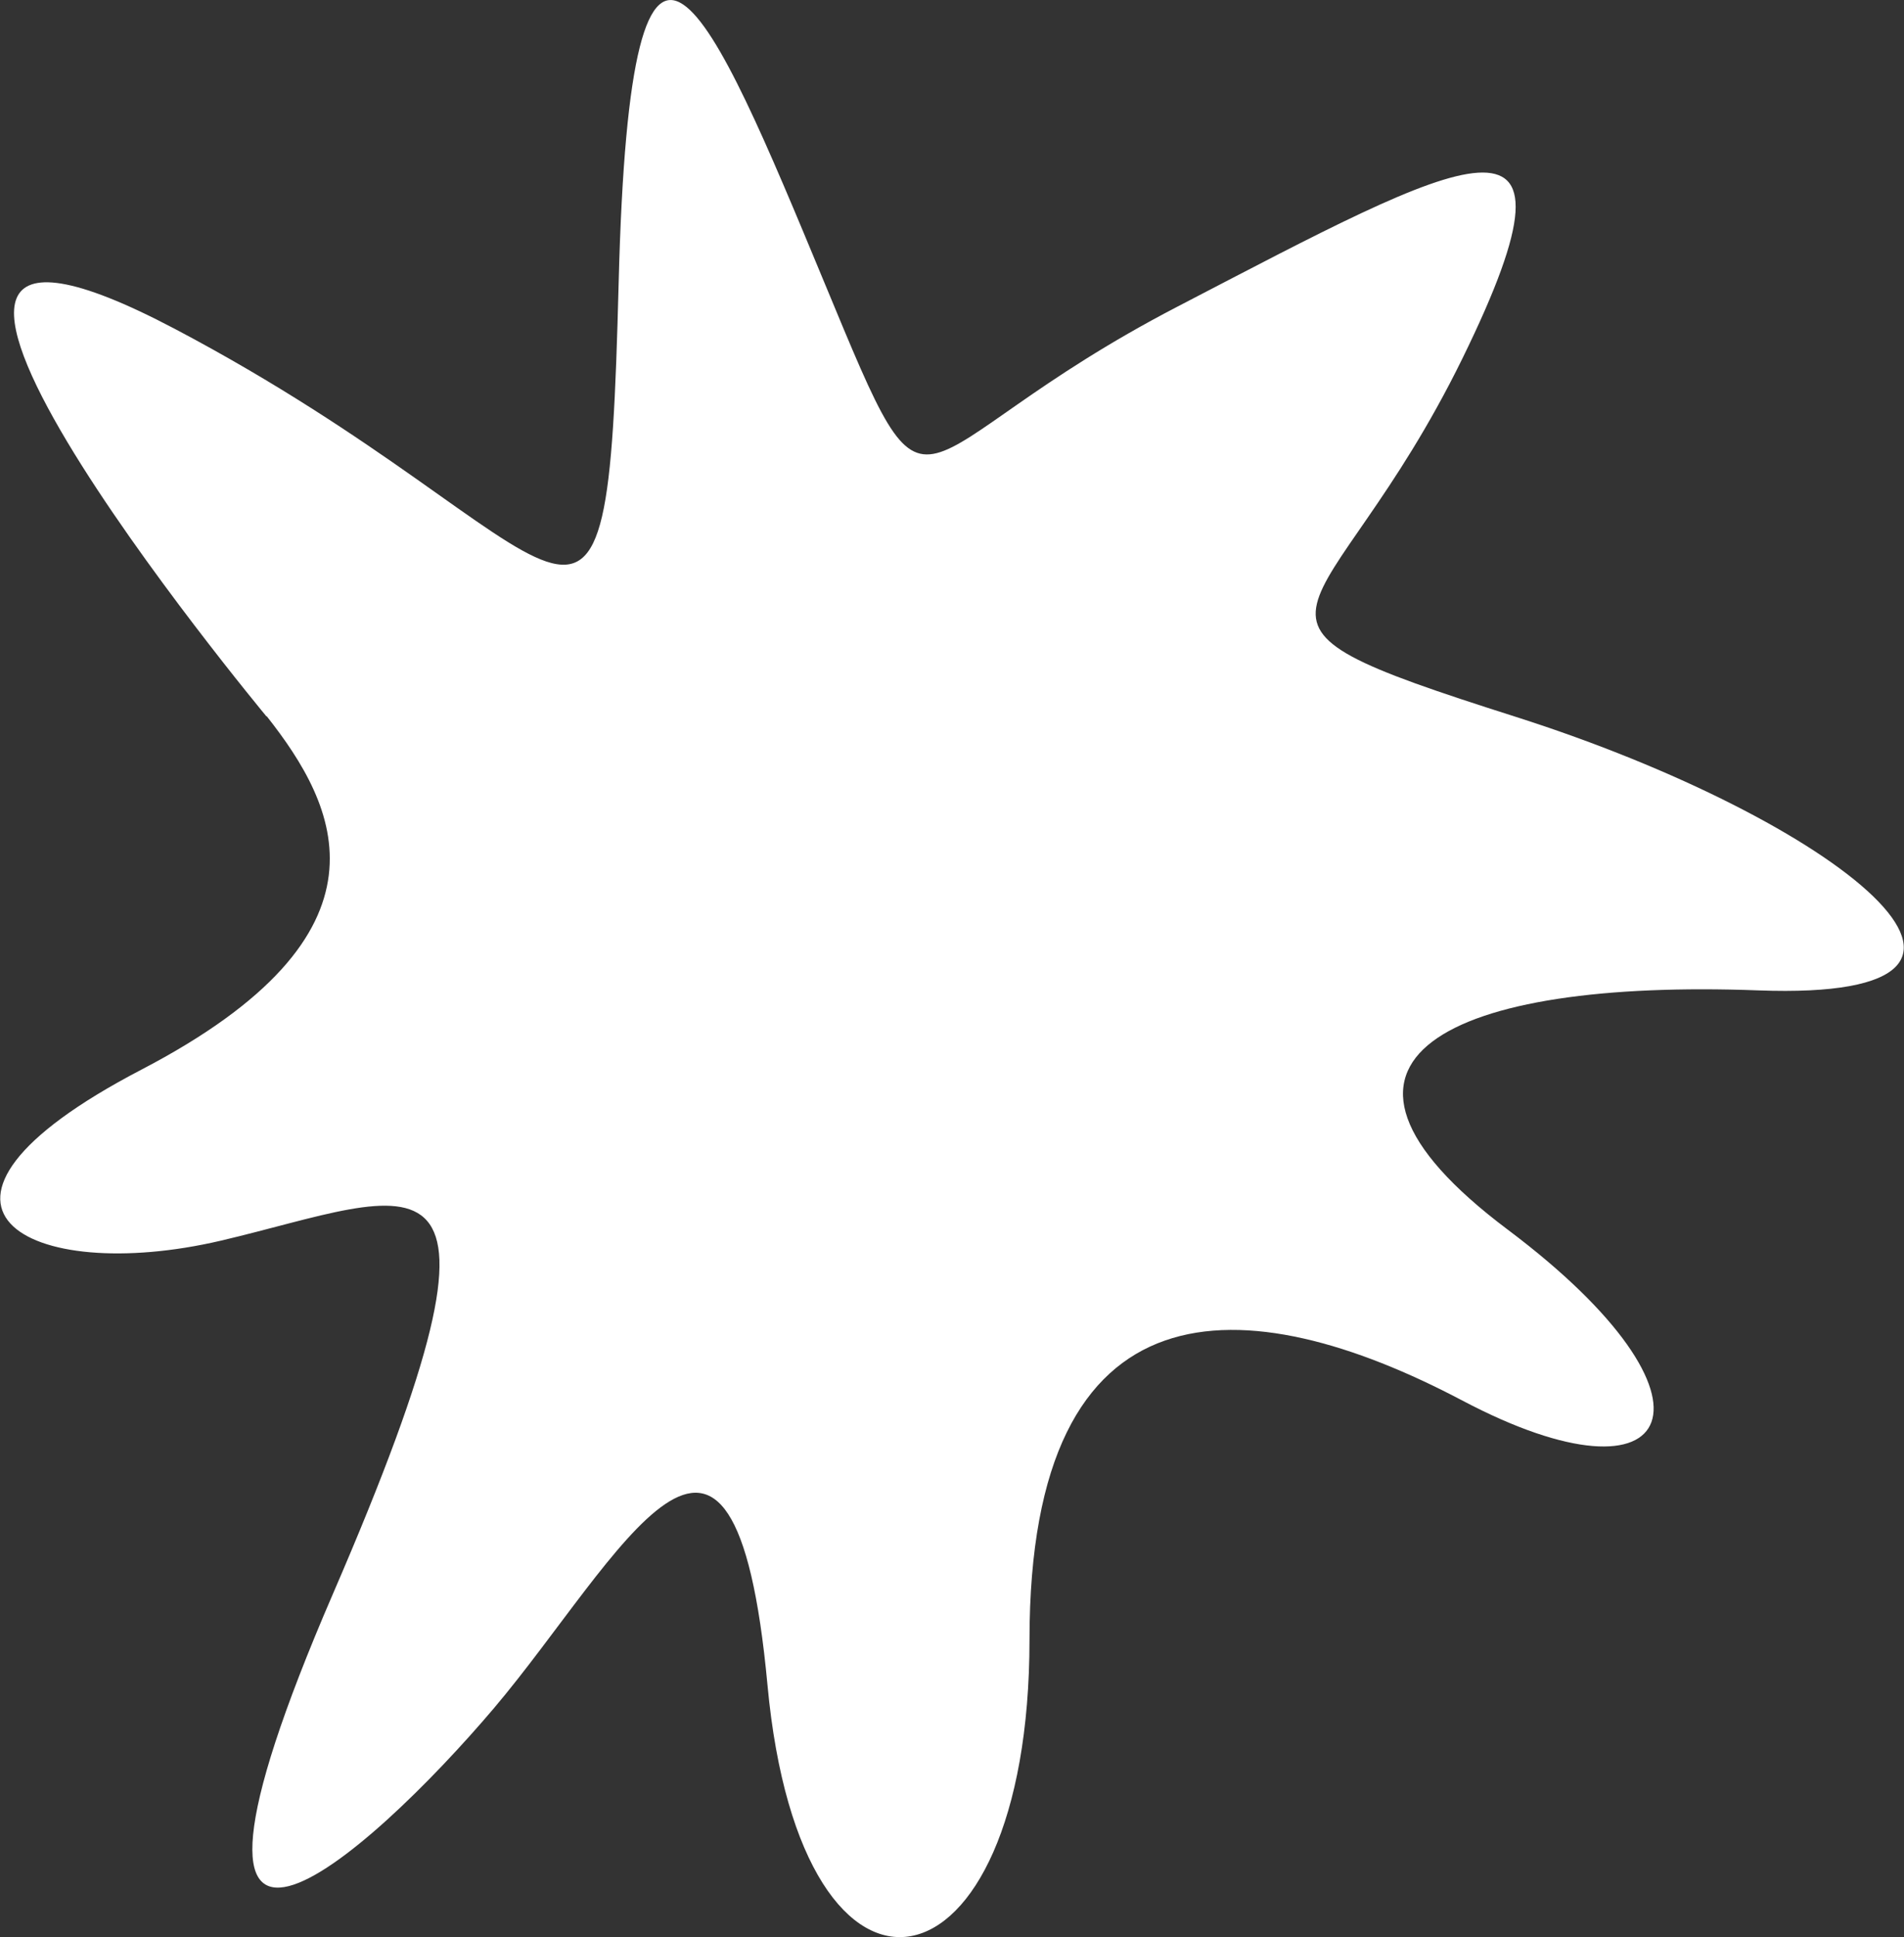 <?xml version="1.0" encoding="UTF-8"?> <svg xmlns="http://www.w3.org/2000/svg" id="Calque_2" data-name="Calque 2" viewBox="0 0 43.24 43.97"><rect x="0" y="0" width="43.24" height="43.97" fill="#333333" stroke="none"/><defs><style> .cls-1 { fill: #fff; } </style></defs><g id="Typographies"><path class="cls-1" d="M6.05,16.26S-5.33,2.56,3.98,7.47c9.31,4.91,9.8,9.51,10.07-1.06.27-10.58,2.08-6.24,4.67,0,2.59,6.24,1.55,3.91,8.02.55,6.47-3.36,9.57-5.14,6.47,1.18-3.1,6.32-6.11,5.8,1.21,8.13,7.32,2.33,12.5,6.47,5.51,6.21-6.98-.26-10.86,1.55-5.69,5.43,5.17,3.88,3.88,6.47-1.03,3.88-4.91-2.59-9.83-2.85-9.83,5.43,0,8.28-5.18,9.31-5.95,1.03-.77-8.28-3.36-2.85-6.21.52-2.85,3.36-8.36,8.28-3.66-2.59,4.7-10.86,1.85-9.05-2.54-8.02-4.4,1.03-7.76-.78-1.81-3.88,5.95-3.1,4.45-5.99,2.85-8.02Z"></path></g></svg> 